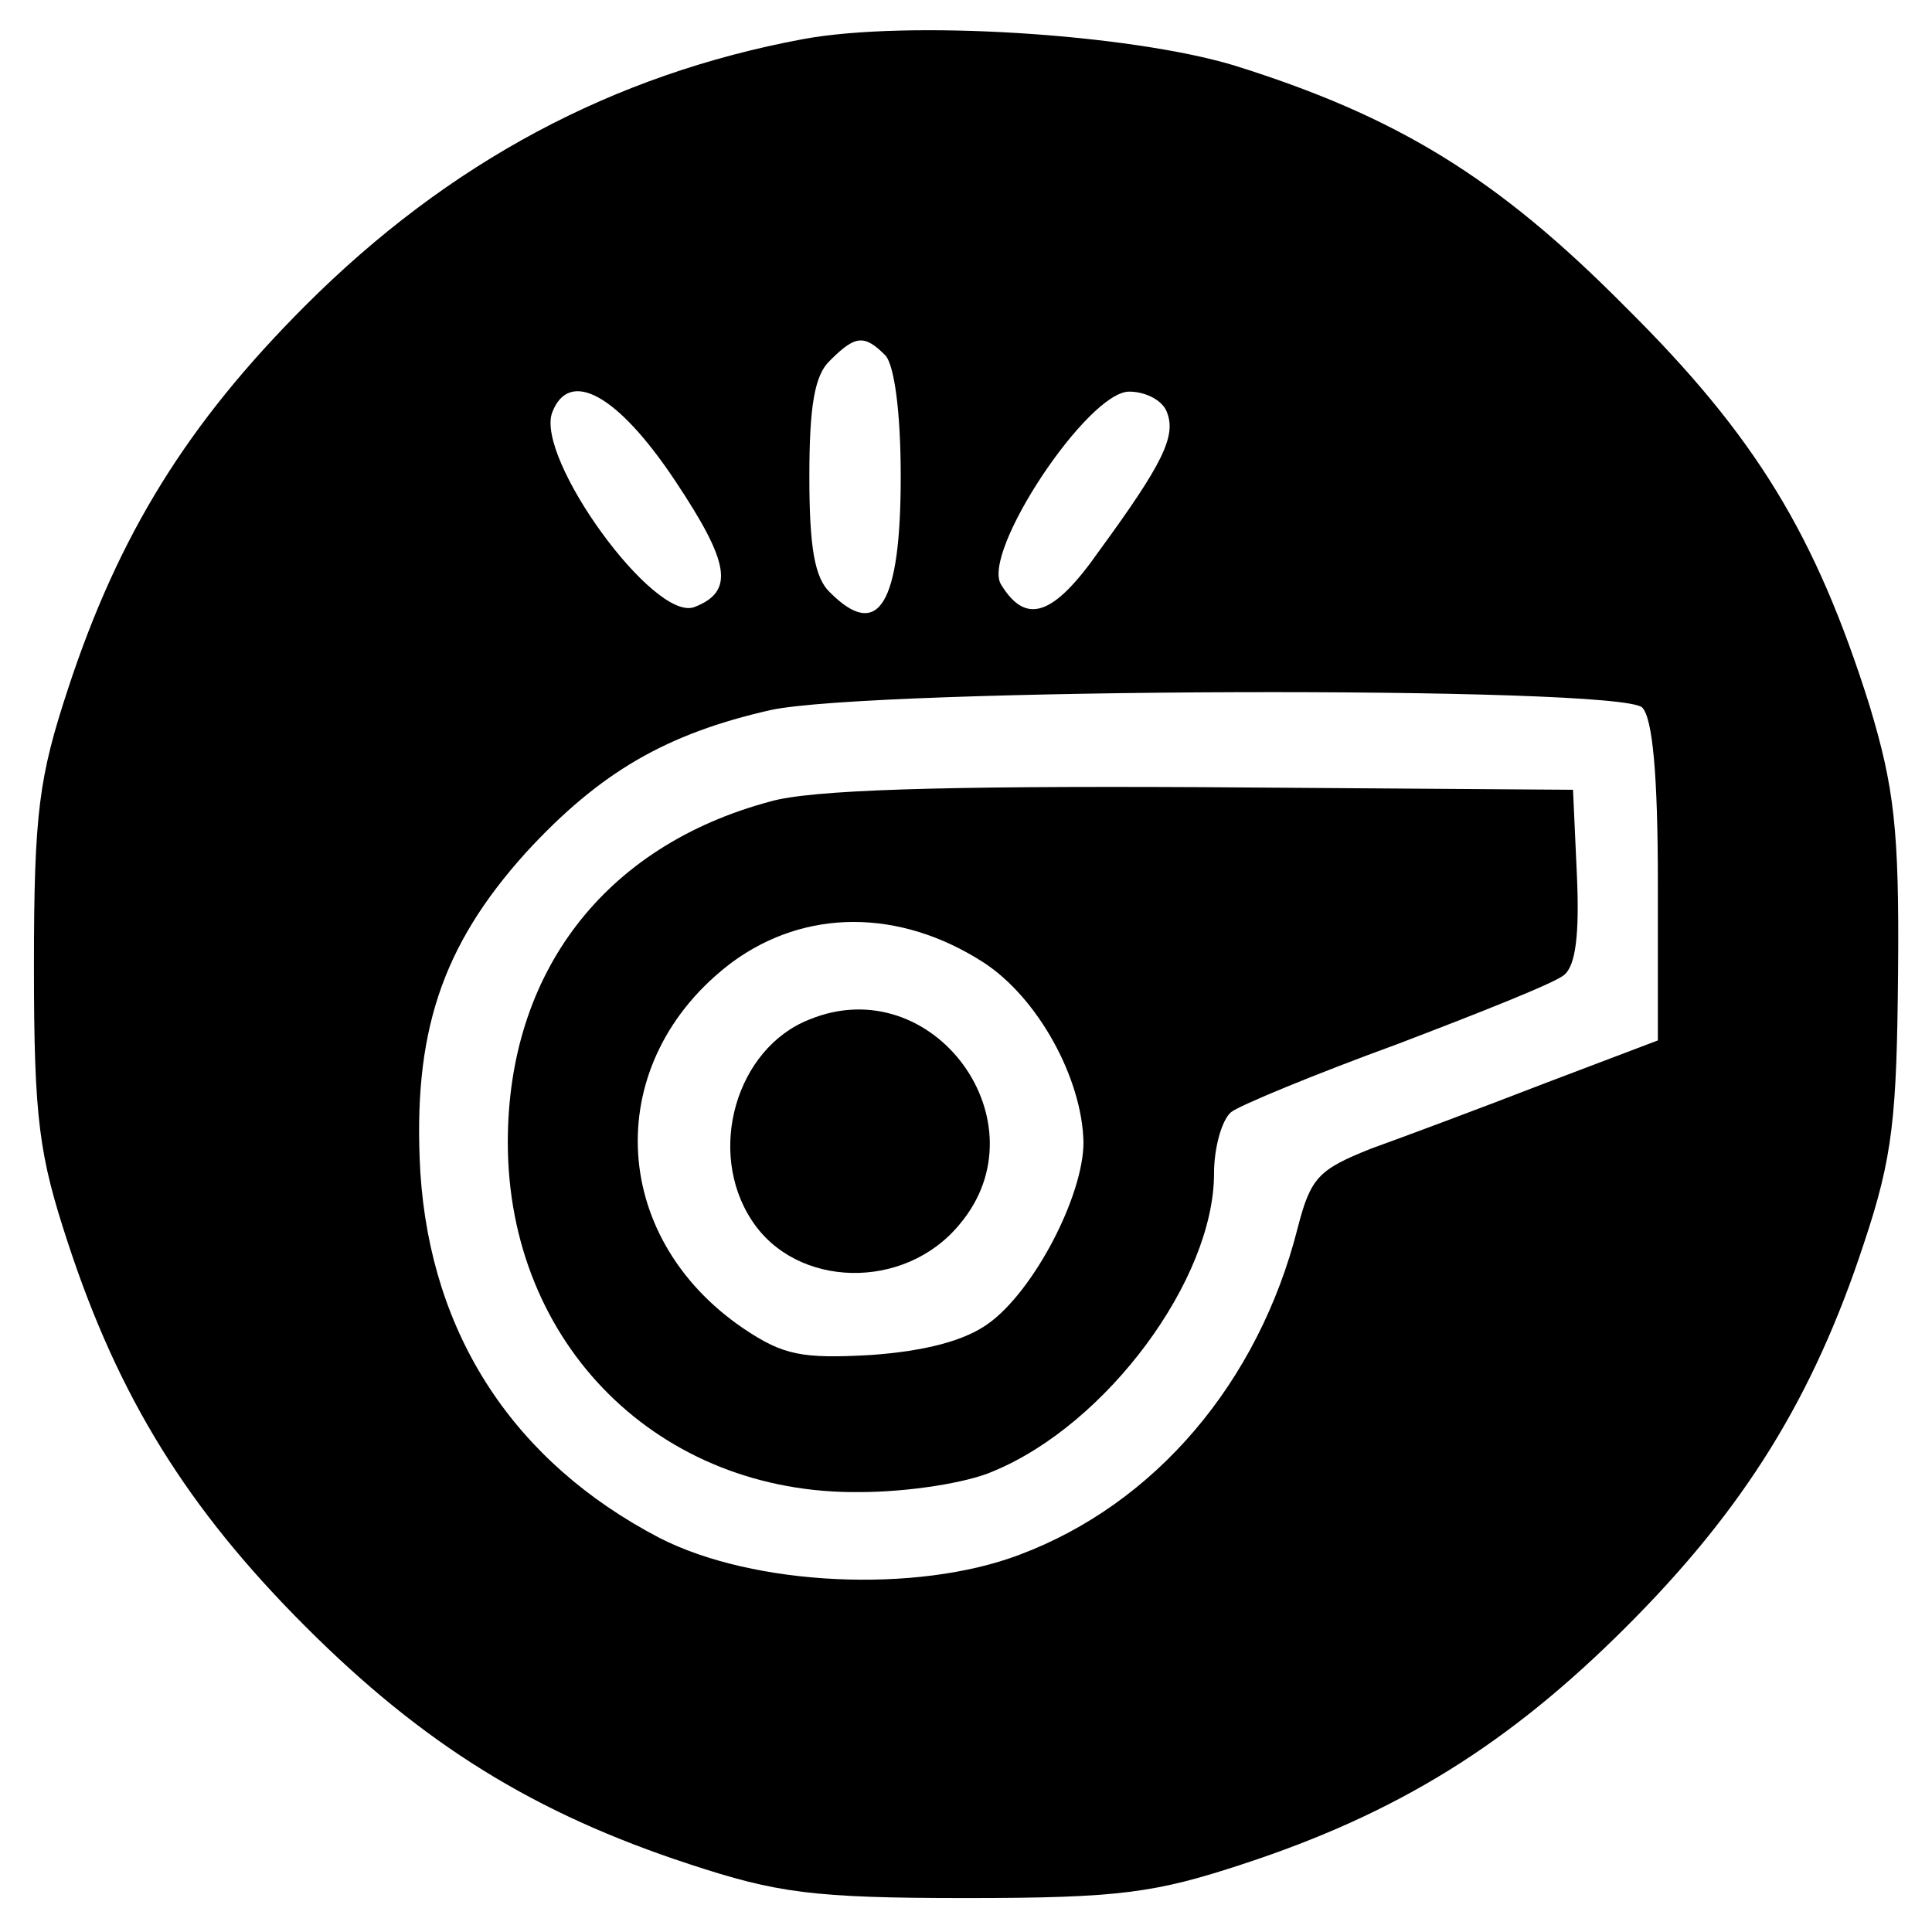 <?xml version="1.0" standalone="no"?>
<!DOCTYPE svg PUBLIC "-//W3C//DTD SVG 20010904//EN"
 "http://www.w3.org/TR/2001/REC-SVG-20010904/DTD/svg10.dtd">
<svg version="1.0" xmlns="http://www.w3.org/2000/svg"
 width="148pt" height="148pt" viewBox="0 0 148 148"
 preserveAspectRatio="xMidYMid meet">
<g transform="translate(0,148) scale(0.1,-0.1)"
fill="#000000" stroke="none">
<path d="M615 1450 c-145 -27 -271 -94 -381 -204 -90 -90 -143 -175 -182 -294
-22 -67 -26 -94 -26 -212 0 -118 4 -145 26 -212 39 -119 92 -204 182 -294 90
-90 175 -143 294 -182 67 -22 94 -26 212 -26 118 0 145 4 212 26 119 39 204
92 294 182 90 90 143 175 182 294 22 66 25 96 26 207 1 110 -3 142 -22 205
-41 130 -87 206 -187 305 -98 99 -175 146 -300 185 -80 24 -249 35 -330 20z
m63 -242 c7 -7 12 -43 12 -93 0 -98 -17 -126 -54 -89 -12 11 -16 35 -16 89 0
54 4 78 16 89 19 19 26 20 42 4z m-161 -96 c42 -63 46 -85 15 -97 -31 -12
-122 114 -109 149 13 34 50 14 94 -52z m377 52 c7 -18 -3 -39 -52 -106 -35
-50 -56 -57 -75 -26 -16 24 66 148 98 148 13 0 26 -7 29 -16z m364 -226 c8 -8
12 -52 12 -134 l0 -121 -87 -33 c-49 -19 -108 -41 -133 -50 -40 -16 -46 -22
-56 -61 -30 -118 -109 -211 -213 -250 -79 -30 -204 -24 -276 13 -111 58 -175
155 -183 280 -6 106 16 173 81 245 57 62 108 91 187 109 77 17 651 19 668 2z"/>
<path d="M590 866 c-127 -34 -201 -131 -201 -261 0 -155 116 -270 270 -268 36
0 82 7 102 16 87 36 169 147 169 228 0 20 6 41 13 47 6 5 64 29 127 52 63 24
121 47 128 53 9 7 12 31 10 76 l-3 66 -285 2 c-200 1 -299 -2 -330 -11z m163
-123 c42 -27 76 -89 77 -138 0 -41 -38 -114 -73 -139 -18 -13 -48 -21 -90 -24
-53 -3 -67 0 -97 20 -105 71 -109 206 -9 281 56 41 128 41 192 0z"/>
<path d="M620 699 c-56 -22 -79 -101 -44 -154 34 -52 117 -54 159 -3 66 78
-20 196 -115 157z"/>
</g>
</svg>
